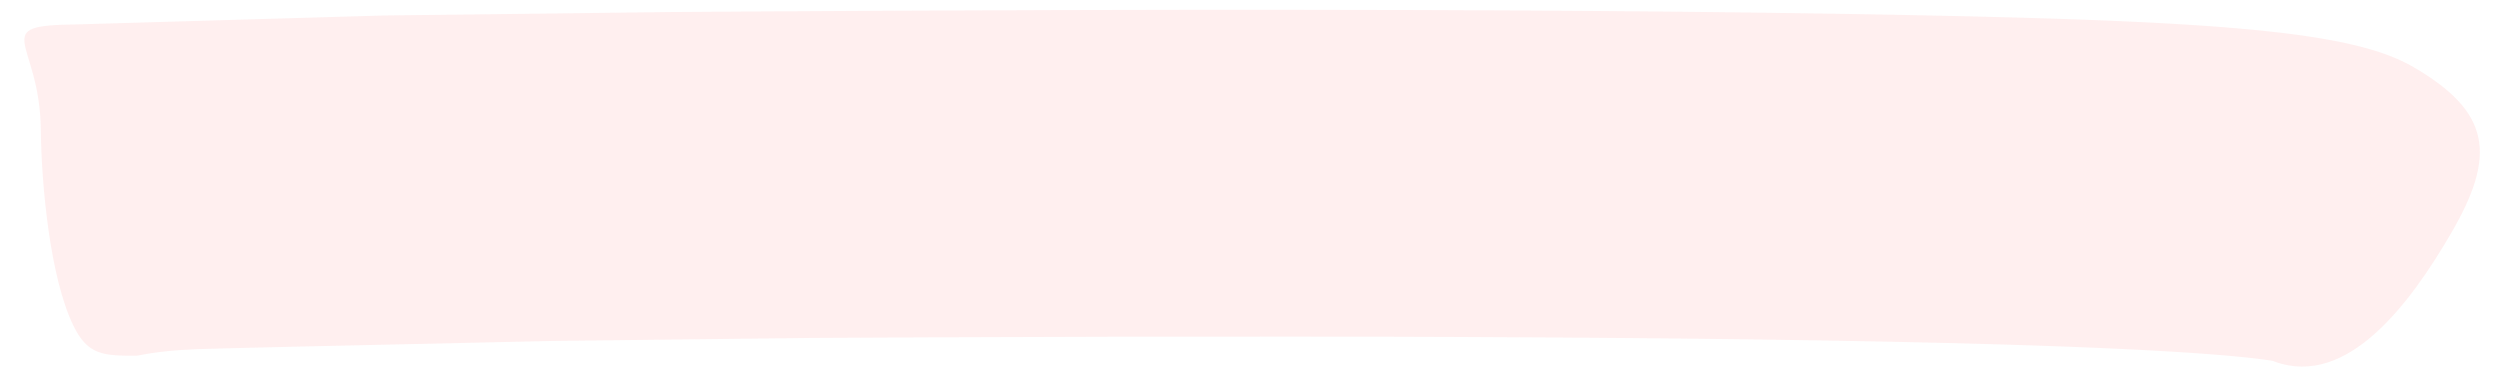 <?xml version="1.0" encoding="UTF-8"?>
<svg preserveAspectRatio="none" width="153px" height="24px" viewBox="0 0 153 24" version="1.1" xmlns="http://www.w3.org/2000/svg" xmlns:xlink="http://www.w3.org/1999/xlink">
    <title></title>
    <g id="highlight/small-C-red" stroke="none" stroke-width="1" fill="none" fill-rule="evenodd" fill-opacity="0.1">
        <g id="highlight/ave-rating" transform="translate(76.465, 12) rotate(-1) translate(-76.465, -12) translate(0.965, 0)" fill="#FF6363" fill-rule="nonzero">
            <path d="M3.941,0.243 L22.735,0.025 L40.233,0.12 L45.649,0.178 L54.008,0.278 L63.926,0.413 L71.436,0.529 L77.698,0.636 L86.143,0.799 L91.704,0.92 L96.977,1.046 L101.267,1.158 L104.68,1.255 L107.304,1.334 L112.504,1.503 L115.936,1.624 L119.757,1.771 L122.703,1.898 L124.91,2.002 L126.988,2.111 L128.465,2.195 L129.873,2.283 L130.775,2.343 L131.648,2.404 L132.904,2.5 L134.098,2.599 L135.231,2.702 L135.954,2.774 L136.99,2.885 L137.649,2.962 L138.285,3.041 L138.896,3.123 C138.996,3.136 139.095,3.15 139.194,3.164 L139.771,3.25 L140.325,3.338 L140.858,3.429 C140.945,3.444 141.031,3.459 141.116,3.475 L141.617,3.57 L142.097,3.668 C142.175,3.685 142.253,3.701 142.33,3.718 L142.78,3.821 C142.853,3.838 142.926,3.856 142.998,3.874 L143.419,3.981 L143.822,4.092 C143.888,4.111 143.953,4.129 144.017,4.148 L144.393,4.264 C144.455,4.284 144.515,4.304 144.575,4.324 L144.926,4.445 C144.983,4.466 145.039,4.486 145.095,4.507 L145.421,4.634 C145.952,4.849 146.418,5.079 146.83,5.328 C151.567,8.185 151.858,10.826 148.994,15.552 C146.444,19.76 142.506,24.93 138.061,23.226 L137.932,23.174 L137.546,23.11 L137.256,23.065 L136.515,22.964 L135.635,22.859 L134.898,22.78 L134.095,22.702 L132.924,22.597 L131.638,22.493 L129.976,22.371 L128.6,22.28 L127.138,22.189 L125.192,22.078 L123.539,21.99 L121.354,21.883 L118.073,21.737 L114.533,21.595 L110.171,21.438 L105.389,21.285 L101.38,21.169 L98.589,21.094 L93.478,20.966 L88.076,20.844 L84.041,20.76 L78.143,20.648 L67.359,20.467 L56.727,20.315 L48.546,20.213 L32.724,20.12 C19.584,20.177 12.328,20.218 10.958,20.243 C9.587,20.267 8.362,20.379 7.282,20.576 C5.189,20.561 4.244,20.482 3.407,18.69 C2.03,15.745 1.592,10.091 1.616,6.657 C1.656,1.134 -1.594,0.203 3.941,0.243 Z" id="highlight"></path>
        </g>
    </g>
</svg>